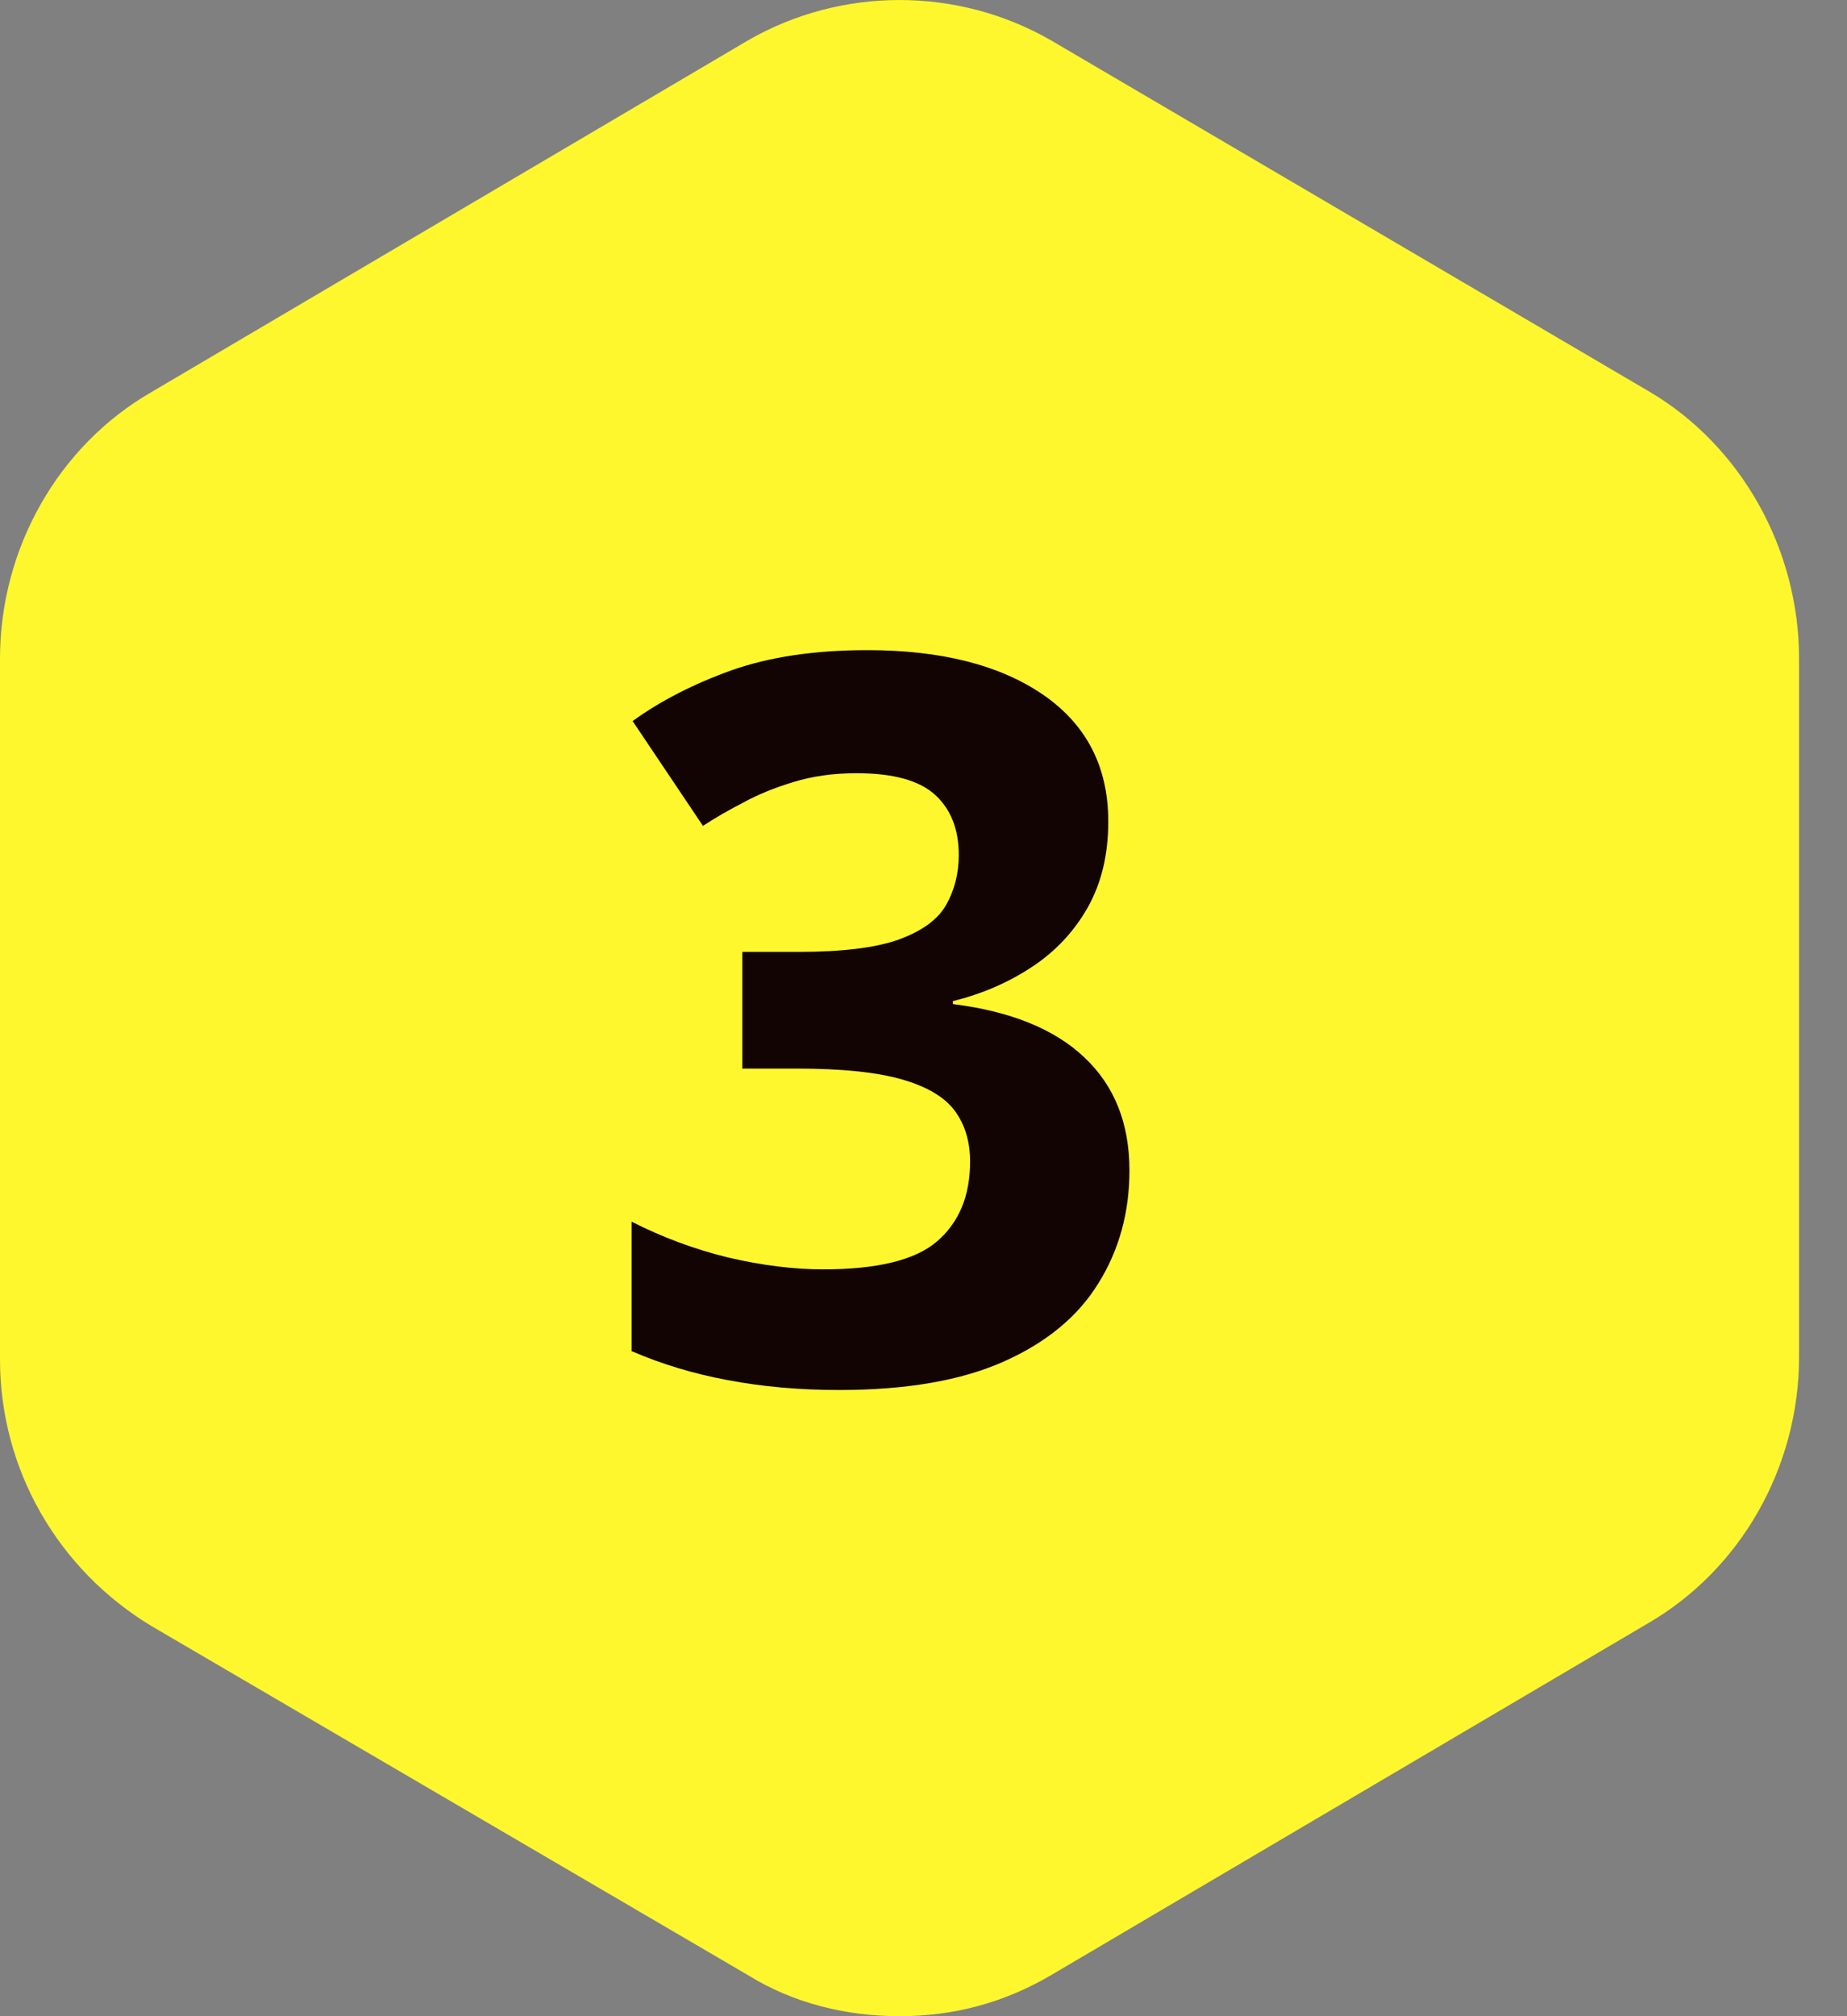<svg width="22" height="24" viewBox="0 0 22 24" fill="none" xmlns="http://www.w3.org/2000/svg">
<rect x="0" y="0" width="22" height="24" fill="#808080" stroke="none"/>
<path d="M19.653 4.666L12.52 0.481C11.406 -0.16 10.022 -0.16 8.909 0.481L1.806 4.666C0.692 5.307 0 6.529 0 7.842V16.181C0 17.494 0.692 18.685 1.806 19.357L8.909 23.511C9.45 23.847 10.082 24 10.714 24C11.346 24 11.948 23.847 12.52 23.511L19.623 19.327C20.736 18.685 21.429 17.464 21.429 16.15V7.842C21.429 6.529 20.736 5.307 19.653 4.666Z" fill="#FFF72E"/>
<path d="M13.201 9.778C13.201 10.173 13.119 10.514 12.955 10.804C12.791 11.093 12.568 11.329 12.287 11.513C12.01 11.696 11.697 11.831 11.35 11.917V11.952C12.037 12.038 12.559 12.249 12.914 12.585C13.273 12.921 13.453 13.37 13.453 13.932C13.453 14.432 13.33 14.88 13.084 15.274C12.842 15.669 12.467 15.979 11.959 16.206C11.451 16.433 10.797 16.546 9.996 16.546C9.523 16.546 9.082 16.507 8.672 16.429C8.266 16.354 7.883 16.239 7.523 16.083V14.542C7.891 14.729 8.275 14.872 8.678 14.97C9.08 15.063 9.455 15.11 9.803 15.11C10.451 15.11 10.904 14.999 11.162 14.776C11.424 14.55 11.555 14.233 11.555 13.827C11.555 13.589 11.494 13.388 11.373 13.223C11.252 13.059 11.041 12.934 10.74 12.848C10.443 12.763 10.027 12.72 9.492 12.72H8.842V11.331H9.504C10.031 11.331 10.432 11.282 10.705 11.184C10.982 11.083 11.17 10.946 11.268 10.774C11.369 10.598 11.42 10.399 11.42 10.177C11.42 9.872 11.326 9.634 11.139 9.462C10.951 9.29 10.639 9.204 10.201 9.204C9.928 9.204 9.678 9.239 9.451 9.309C9.229 9.376 9.027 9.458 8.848 9.556C8.668 9.649 8.51 9.741 8.373 9.831L7.535 8.583C7.871 8.341 8.264 8.14 8.713 7.979C9.166 7.819 9.705 7.739 10.33 7.739C11.213 7.739 11.912 7.917 12.428 8.272C12.943 8.628 13.201 9.13 13.201 9.778Z" fill="#130404"/>
</svg>
